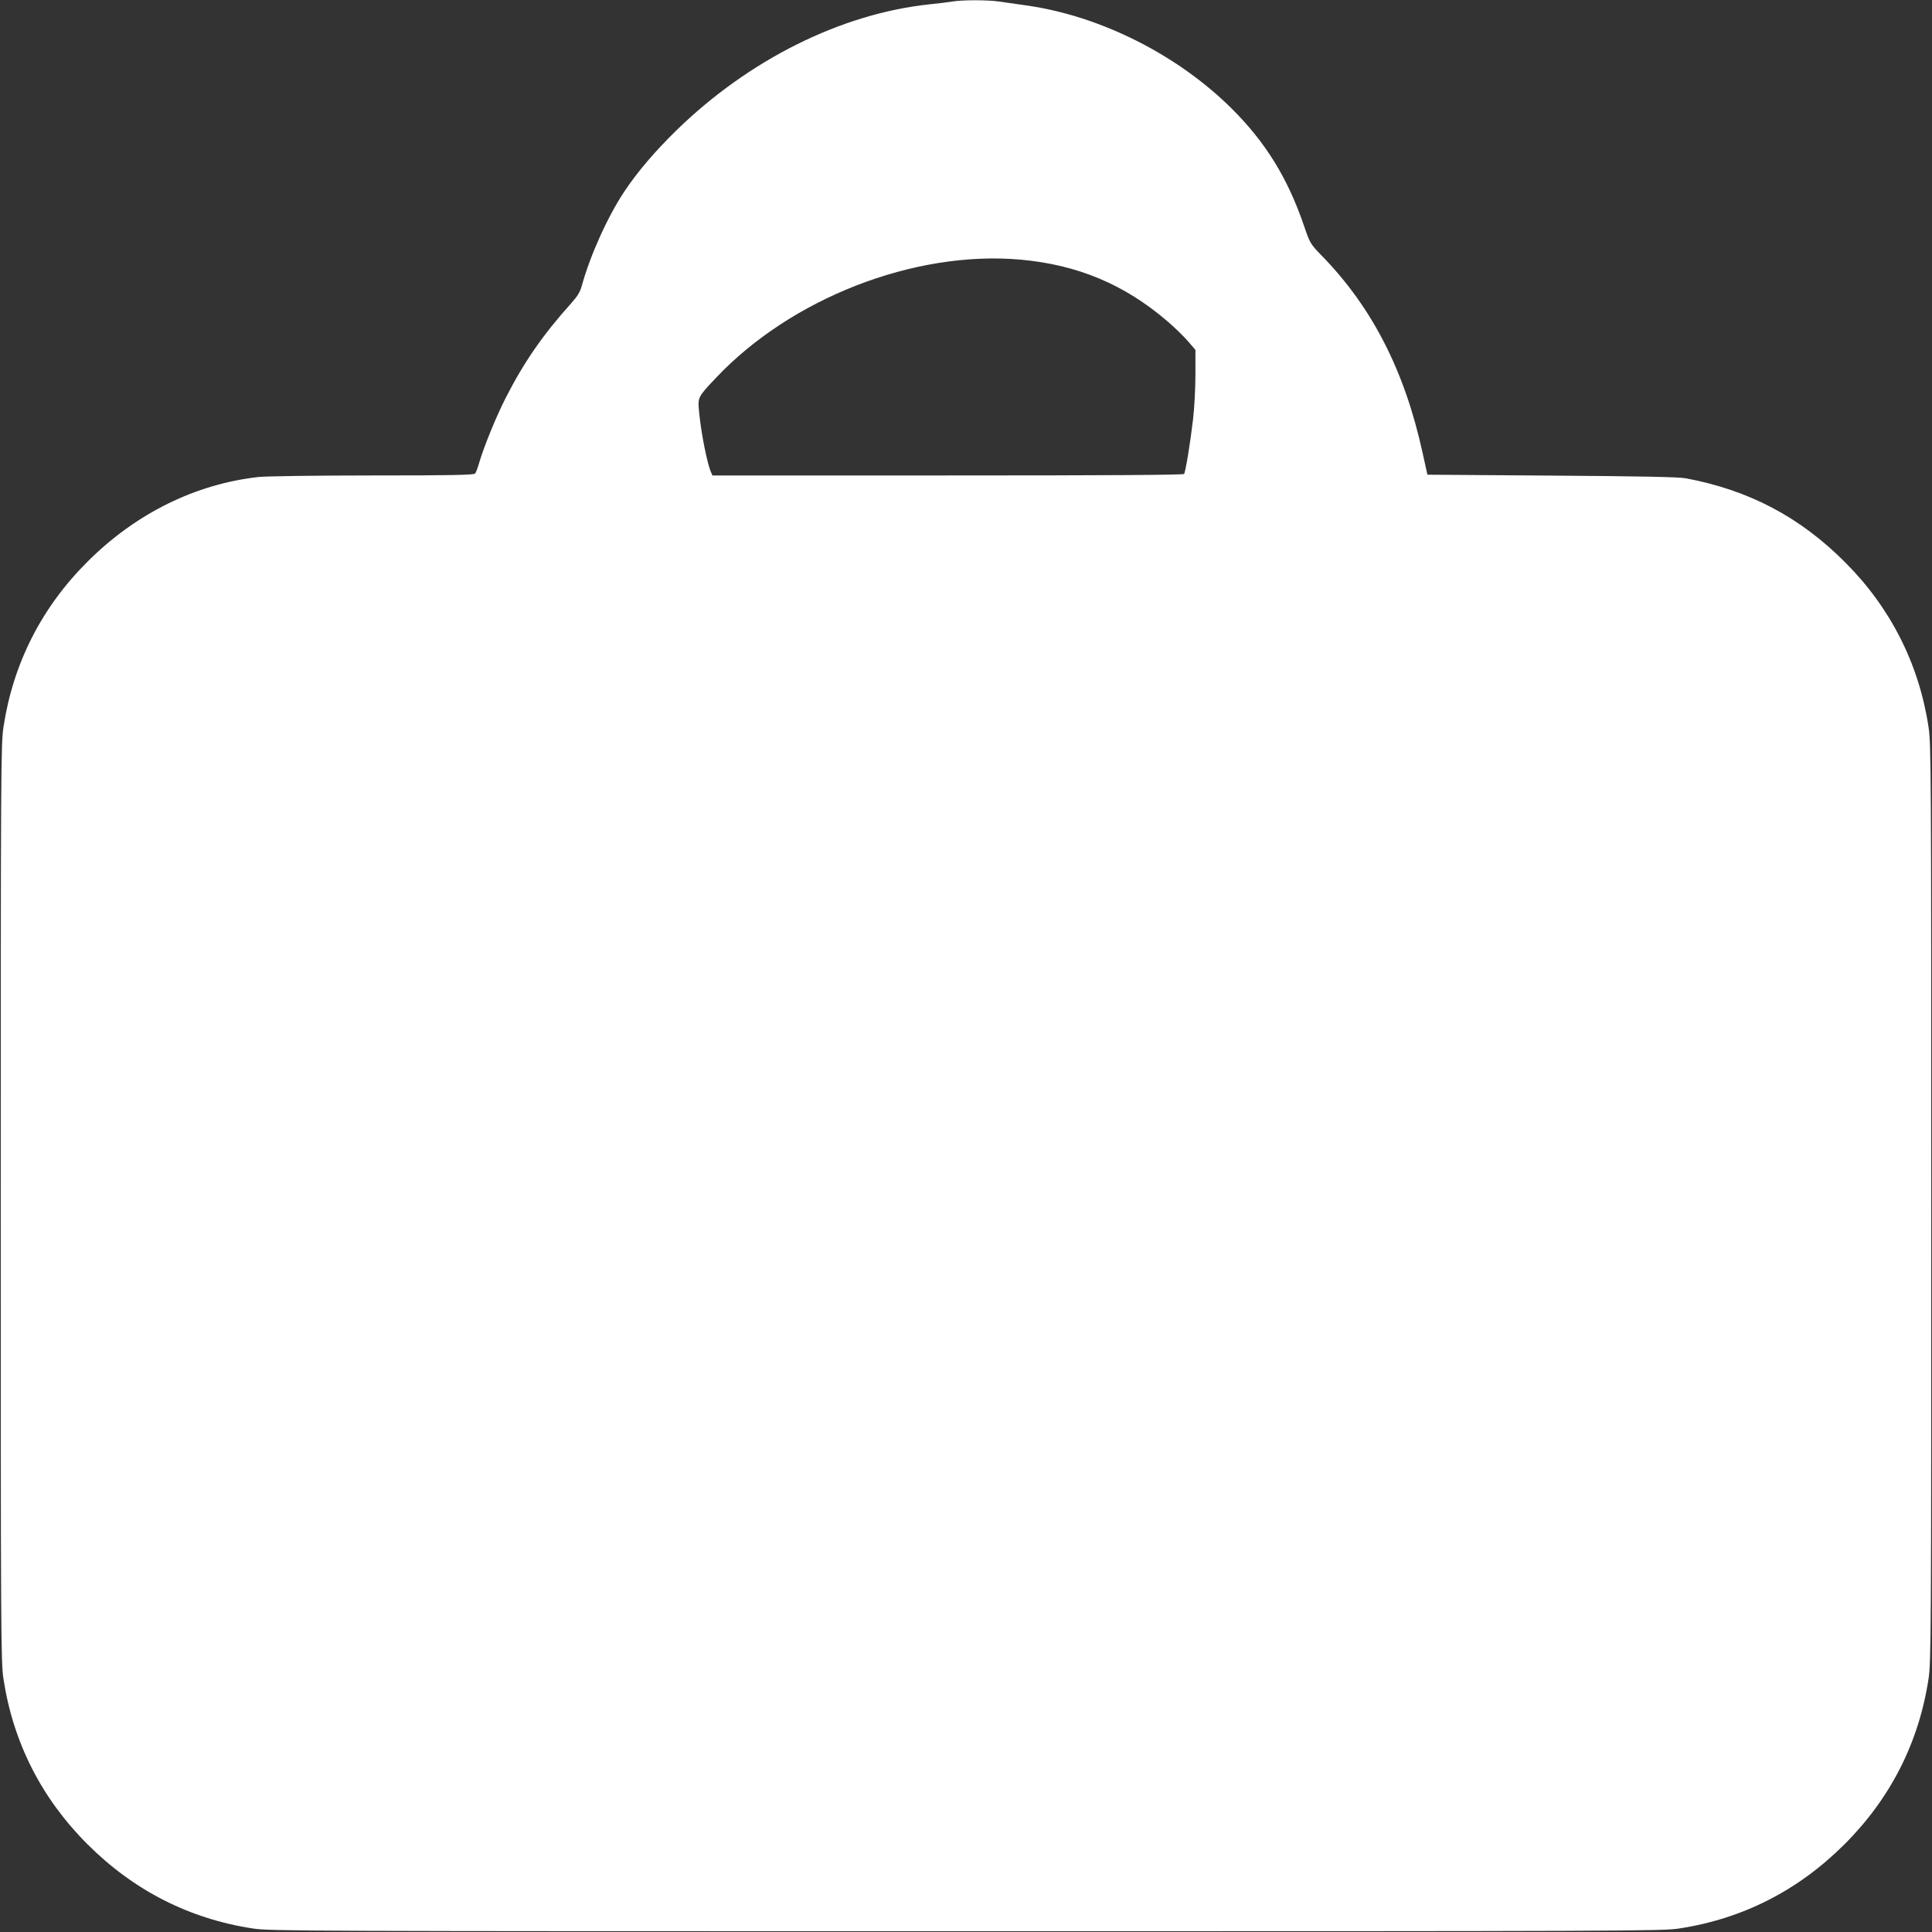 <?xml version="1.0" standalone="no"?>
<!DOCTYPE svg PUBLIC "-//W3C//DTD SVG 20010904//EN"
 "http://www.w3.org/TR/2001/REC-SVG-20010904/DTD/svg10.dtd">
<svg version="1.0" xmlns="http://www.w3.org/2000/svg"
 width="1280pt" height="1280pt" viewBox="0 0 1280 1280"
 preserveAspectRatio="xMidYMid meet">
<rect x="0" y="0" width="1280" height="1280" fill="#333333" stroke="none"/>
<g transform="translate(0,1280) scale(0.1,-0.1)"
fill="#ffffff" stroke="none">
<path d="M6310 12790 c-25 -4 -94 -13 -155 -19 -585 -63 -1194 -367 -1674
-835 -144 -141 -257 -274 -342 -401 -110 -164 -228 -423 -284 -627 -12 -44
-30 -72 -73 -120 -183 -203 -312 -389 -431 -623 -64 -125 -146 -327 -176 -430
-9 -33 -22 -66 -27 -72 -8 -10 -156 -13 -677 -13 -371 0 -706 -5 -756 -10
-418 -46 -814 -241 -1133 -559 -306 -304 -495 -676 -559 -1098 -17 -111 -18
-286 -18 -3153 0 -2867 1 -3042 18 -3153 64 -421 252 -792 557 -1096 306 -306
675 -494 1097 -558 112 -17 347 -18 4723 -18 4376 0 4611 1 4723 18 422 64
791 252 1097 558 305 304 493 675 557 1096 17 111 18 286 18 3153 0 2867 -1
3042 -18 3153 -63 418 -252 791 -552 1091 -300 301 -636 478 -1055 557 -47 9
-298 14 -889 18 l-824 6 -32 145 c-119 544 -334 963 -667 1305 -77 79 -79 83
-119 200 -108 316 -254 552 -478 775 -360 358 -872 615 -1361 684 -63 9 -145
21 -182 26 -77 11 -242 11 -308 0z m450 -1710 c379 -34 690 -164 975 -409 47
-40 108 -100 135 -131 l50 -58 0 -163 c0 -90 -7 -225 -16 -299 -17 -148 -49
-344 -59 -360 -4 -7 -524 -10 -1566 -10 l-1559 0 -10 23 c-26 60 -66 265 -78
395 -10 100 -10 100 108 225 498 530 1317 849 2020 787z"/>
</g>
</svg>
